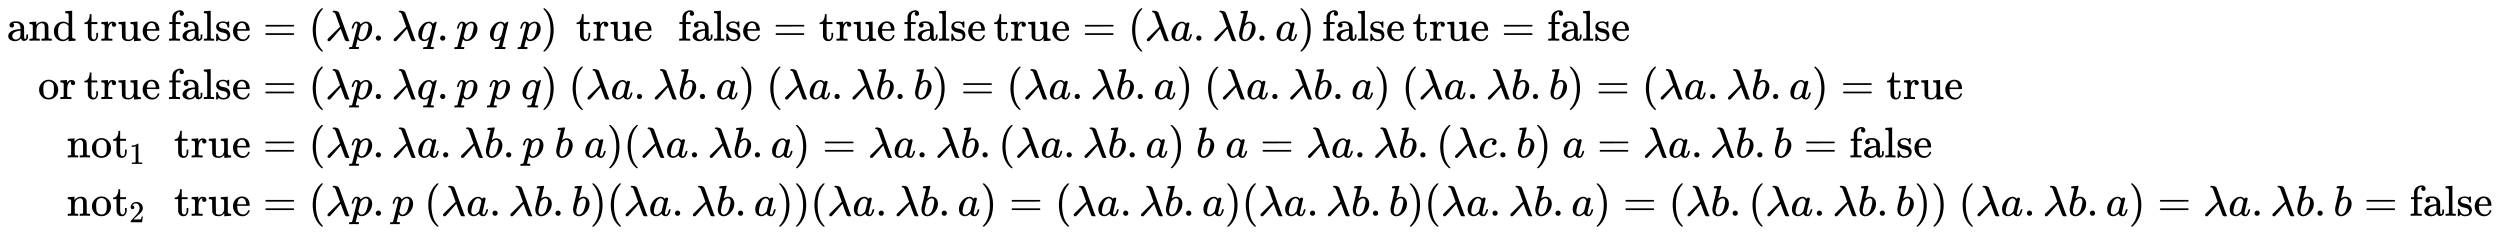 <svg xmlns:xlink="http://www.w3.org/1999/xlink" width="134.406ex" height="12.509ex" style="vertical-align: -5.671ex;" viewBox="0 -2944.1 57869 5385.9" role="img" focusable="false" xmlns="http://www.w3.org/2000/svg" aria-labelledby="MathJax-SVG-1-Title">
<title id="MathJax-SVG-1-Title">{\displaystyle {\begin{aligned}\operatorname {and} \operatorname {true} \operatorname {false} &amp;=(\lambda p.\lambda q.p\ q\ p)\ \operatorname {true} \ \operatorname {false} =\operatorname {true} \operatorname {false} \operatorname {true} =(\lambda a.\lambda b.a)\operatorname {false} \operatorname {true} =\operatorname {false} \\\operatorname {or} \operatorname {true} \operatorname {false} &amp;=(\lambda p.\lambda q.p\ p\ q)\ (\lambda a.\lambda b.a)\ (\lambda a.\lambda b.b)=(\lambda a.\lambda b.a)\ (\lambda a.\lambda b.a)\ (\lambda a.\lambda b.b)=(\lambda a.\lambda b.a)=\operatorname {true} \\\operatorname {not} _{1}\ \operatorname {true} &amp;=(\lambda p.\lambda a.\lambda b.p\ b\ a)(\lambda a.\lambda b.a)=\lambda a.\lambda b.(\lambda a.\lambda b.a)\ b\ a=\lambda a.\lambda b.(\lambda c.b)\ a=\lambda a.\lambda b.b=\operatorname {false} \\\operatorname {not} _{2}\ \operatorname {true} &amp;=(\lambda p.p\ (\lambda a.\lambda b.b)(\lambda a.\lambda b.a))(\lambda a.\lambda b.a)=(\lambda a.\lambda b.a)(\lambda a.\lambda b.b)(\lambda a.\lambda b.a)=(\lambda b.(\lambda a.\lambda b.b))\ (\lambda a.\lambda b.a)=\lambda a.\lambda b.b=\operatorname {false} \end{aligned}}}</title>
<defs aria-hidden="true">
<path stroke-width="1" id="E1-MJMAIN-61" d="M137 305T115 305T78 320T63 359Q63 394 97 421T218 448Q291 448 336 416T396 340Q401 326 401 309T402 194V124Q402 76 407 58T428 40Q443 40 448 56T453 109V145H493V106Q492 66 490 59Q481 29 455 12T400 -6T353 12T329 54V58L327 55Q325 52 322 49T314 40T302 29T287 17T269 6T247 -2T221 -8T190 -11Q130 -11 82 20T34 107Q34 128 41 147T68 188T116 225T194 253T304 268H318V290Q318 324 312 340Q290 411 215 411Q197 411 181 410T156 406T148 403Q170 388 170 359Q170 334 154 320ZM126 106Q126 75 150 51T209 26Q247 26 276 49T315 109Q317 116 318 175Q318 233 317 233Q309 233 296 232T251 223T193 203T147 166T126 106Z"></path>
<path stroke-width="1" id="E1-MJMAIN-6E" d="M41 46H55Q94 46 102 60V68Q102 77 102 91T102 122T103 161T103 203Q103 234 103 269T102 328V351Q99 370 88 376T43 385H25V408Q25 431 27 431L37 432Q47 433 65 434T102 436Q119 437 138 438T167 441T178 442H181V402Q181 364 182 364T187 369T199 384T218 402T247 421T285 437Q305 442 336 442Q450 438 463 329Q464 322 464 190V104Q464 66 466 59T477 49Q498 46 526 46H542V0H534L510 1Q487 2 460 2T422 3Q319 3 310 0H302V46H318Q379 46 379 62Q380 64 380 200Q379 335 378 343Q372 371 358 385T334 402T308 404Q263 404 229 370Q202 343 195 315T187 232V168V108Q187 78 188 68T191 55T200 49Q221 46 249 46H265V0H257L234 1Q210 2 183 2T145 3Q42 3 33 0H25V46H41Z"></path>
<path stroke-width="1" id="E1-MJMAIN-64" d="M376 495Q376 511 376 535T377 568Q377 613 367 624T316 637H298V660Q298 683 300 683L310 684Q320 685 339 686T376 688Q393 689 413 690T443 693T454 694H457V390Q457 84 458 81Q461 61 472 55T517 46H535V0Q533 0 459 -5T380 -11H373V44L365 37Q307 -11 235 -11Q158 -11 96 50T34 215Q34 315 97 378T244 442Q319 442 376 393V495ZM373 342Q328 405 260 405Q211 405 173 369Q146 341 139 305T131 211Q131 155 138 120T173 59Q203 26 251 26Q322 26 373 103V342Z"></path>
<path stroke-width="1" id="E1-MJMAIN-74" d="M27 422Q80 426 109 478T141 600V615H181V431H316V385H181V241Q182 116 182 100T189 68Q203 29 238 29Q282 29 292 100Q293 108 293 146V181H333V146V134Q333 57 291 17Q264 -10 221 -10Q187 -10 162 2T124 33T105 68T98 100Q97 107 97 248V385H18V422H27Z"></path>
<path stroke-width="1" id="E1-MJMAIN-72" d="M36 46H50Q89 46 97 60V68Q97 77 97 91T98 122T98 161T98 203Q98 234 98 269T98 328L97 351Q94 370 83 376T38 385H20V408Q20 431 22 431L32 432Q42 433 60 434T96 436Q112 437 131 438T160 441T171 442H174V373Q213 441 271 441H277Q322 441 343 419T364 373Q364 352 351 337T313 322Q288 322 276 338T263 372Q263 381 265 388T270 400T273 405Q271 407 250 401Q234 393 226 386Q179 341 179 207V154Q179 141 179 127T179 101T180 81T180 66V61Q181 59 183 57T188 54T193 51T200 49T207 48T216 47T225 47T235 46T245 46H276V0H267Q249 3 140 3Q37 3 28 0H20V46H36Z"></path>
<path stroke-width="1" id="E1-MJMAIN-75" d="M383 58Q327 -10 256 -10H249Q124 -10 105 89Q104 96 103 226Q102 335 102 348T96 369Q86 385 36 385H25V408Q25 431 27 431L38 432Q48 433 67 434T105 436Q122 437 142 438T172 441T184 442H187V261Q188 77 190 64Q193 49 204 40Q224 26 264 26Q290 26 311 35T343 58T363 90T375 120T379 144Q379 145 379 161T380 201T380 248V315Q380 361 370 372T320 385H302V431Q304 431 378 436T457 442H464V264Q464 84 465 81Q468 61 479 55T524 46H542V0Q540 0 467 -5T390 -11H383V58Z"></path>
<path stroke-width="1" id="E1-MJMAIN-65" d="M28 218Q28 273 48 318T98 391T163 433T229 448Q282 448 320 430T378 380T406 316T415 245Q415 238 408 231H126V216Q126 68 226 36Q246 30 270 30Q312 30 342 62Q359 79 369 104L379 128Q382 131 395 131H398Q415 131 415 121Q415 117 412 108Q393 53 349 21T250 -11Q155 -11 92 58T28 218ZM333 275Q322 403 238 411H236Q228 411 220 410T195 402T166 381T143 340T127 274V267H333V275Z"></path>
<path stroke-width="1" id="E1-MJMAIN-66" d="M273 0Q255 3 146 3Q43 3 34 0H26V46H42Q70 46 91 49Q99 52 103 60Q104 62 104 224V385H33V431H104V497L105 564L107 574Q126 639 171 668T266 704Q267 704 275 704T289 705Q330 702 351 679T372 627Q372 604 358 590T321 576T284 590T270 627Q270 647 288 667H284Q280 668 273 668Q245 668 223 647T189 592Q183 572 182 497V431H293V385H185V225Q185 63 186 61T189 57T194 54T199 51T206 49T213 48T222 47T231 47T241 46T251 46H282V0H273Z"></path>
<path stroke-width="1" id="E1-MJMAIN-6C" d="M42 46H56Q95 46 103 60V68Q103 77 103 91T103 124T104 167T104 217T104 272T104 329Q104 366 104 407T104 482T104 542T103 586T103 603Q100 622 89 628T44 637H26V660Q26 683 28 683L38 684Q48 685 67 686T104 688Q121 689 141 690T171 693T182 694H185V379Q185 62 186 60Q190 52 198 49Q219 46 247 46H263V0H255L232 1Q209 2 183 2T145 3T107 3T57 1L34 0H26V46H42Z"></path>
<path stroke-width="1" id="E1-MJMAIN-73" d="M295 316Q295 356 268 385T190 414Q154 414 128 401Q98 382 98 349Q97 344 98 336T114 312T157 287Q175 282 201 278T245 269T277 256Q294 248 310 236T342 195T359 133Q359 71 321 31T198 -10H190Q138 -10 94 26L86 19L77 10Q71 4 65 -1L54 -11H46H42Q39 -11 33 -5V74V132Q33 153 35 157T45 162H54Q66 162 70 158T75 146T82 119T101 77Q136 26 198 26Q295 26 295 104Q295 133 277 151Q257 175 194 187T111 210Q75 227 54 256T33 318Q33 357 50 384T93 424T143 442T187 447H198Q238 447 268 432L283 424L292 431Q302 440 314 448H322H326Q329 448 335 442V310L329 304H301Q295 310 295 316Z"></path>
<path stroke-width="1" id="E1-MJMAIN-3D" d="M56 347Q56 360 70 367H707Q722 359 722 347Q722 336 708 328L390 327H72Q56 332 56 347ZM56 153Q56 168 72 173H708Q722 163 722 153Q722 140 707 133H70Q56 140 56 153Z"></path>
<path stroke-width="1" id="E1-MJMAIN-28" d="M94 250Q94 319 104 381T127 488T164 576T202 643T244 695T277 729T302 750H315H319Q333 750 333 741Q333 738 316 720T275 667T226 581T184 443T167 250T184 58T225 -81T274 -167T316 -220T333 -241Q333 -250 318 -250H315H302L274 -226Q180 -141 137 -14T94 250Z"></path>
<path stroke-width="1" id="E1-MJMATHI-3BB" d="M166 673Q166 685 183 694H202Q292 691 316 644Q322 629 373 486T474 207T524 67Q531 47 537 34T546 15T551 6T555 2T556 -2T550 -11H482Q457 3 450 18T399 152L354 277L340 262Q327 246 293 207T236 141Q211 112 174 69Q123 9 111 -1T83 -12Q47 -12 47 20Q47 37 61 52T199 187Q229 216 266 252T321 306L338 322Q338 323 288 462T234 612Q214 657 183 657Q166 657 166 673Z"></path>
<path stroke-width="1" id="E1-MJMATHI-70" d="M23 287Q24 290 25 295T30 317T40 348T55 381T75 411T101 433T134 442Q209 442 230 378L240 387Q302 442 358 442Q423 442 460 395T497 281Q497 173 421 82T249 -10Q227 -10 210 -4Q199 1 187 11T168 28L161 36Q160 35 139 -51T118 -138Q118 -144 126 -145T163 -148H188Q194 -155 194 -157T191 -175Q188 -187 185 -190T172 -194Q170 -194 161 -194T127 -193T65 -192Q-5 -192 -24 -194H-32Q-39 -187 -39 -183Q-37 -156 -26 -148H-6Q28 -147 33 -136Q36 -130 94 103T155 350Q156 355 156 364Q156 405 131 405Q109 405 94 377T71 316T59 280Q57 278 43 278H29Q23 284 23 287ZM178 102Q200 26 252 26Q282 26 310 49T356 107Q374 141 392 215T411 325V331Q411 405 350 405Q339 405 328 402T306 393T286 380T269 365T254 350T243 336T235 326L232 322Q232 321 229 308T218 264T204 212Q178 106 178 102Z"></path>
<path stroke-width="1" id="E1-MJMAIN-2E" d="M78 60Q78 84 95 102T138 120Q162 120 180 104T199 61Q199 36 182 18T139 0T96 17T78 60Z"></path>
<path stroke-width="1" id="E1-MJMATHI-71" d="M33 157Q33 258 109 349T280 441Q340 441 372 389Q373 390 377 395T388 406T404 418Q438 442 450 442Q454 442 457 439T460 434Q460 425 391 149Q320 -135 320 -139Q320 -147 365 -148H390Q396 -156 396 -157T393 -175Q389 -188 383 -194H370Q339 -192 262 -192Q234 -192 211 -192T174 -192T157 -193Q143 -193 143 -185Q143 -182 145 -170Q149 -154 152 -151T172 -148Q220 -148 230 -141Q238 -136 258 -53T279 32Q279 33 272 29Q224 -10 172 -10Q117 -10 75 30T33 157ZM352 326Q329 405 277 405Q242 405 210 374T160 293Q131 214 119 129Q119 126 119 118T118 106Q118 61 136 44T179 26Q233 26 290 98L298 109L352 326Z"></path>
<path stroke-width="1" id="E1-MJMAIN-29" d="M60 749L64 750Q69 750 74 750H86L114 726Q208 641 251 514T294 250Q294 182 284 119T261 12T224 -76T186 -143T145 -194T113 -227T90 -246Q87 -249 86 -250H74Q66 -250 63 -250T58 -247T55 -238Q56 -237 66 -225Q221 -64 221 250T66 725Q56 737 55 738Q55 746 60 749Z"></path>
<path stroke-width="1" id="E1-MJMATHI-61" d="M33 157Q33 258 109 349T280 441Q331 441 370 392Q386 422 416 422Q429 422 439 414T449 394Q449 381 412 234T374 68Q374 43 381 35T402 26Q411 27 422 35Q443 55 463 131Q469 151 473 152Q475 153 483 153H487Q506 153 506 144Q506 138 501 117T481 63T449 13Q436 0 417 -8Q409 -10 393 -10Q359 -10 336 5T306 36L300 51Q299 52 296 50Q294 48 292 46Q233 -10 172 -10Q117 -10 75 30T33 157ZM351 328Q351 334 346 350T323 385T277 405Q242 405 210 374T160 293Q131 214 119 129Q119 126 119 118T118 106Q118 61 136 44T179 26Q217 26 254 59T298 110Q300 114 325 217T351 328Z"></path>
<path stroke-width="1" id="E1-MJMATHI-62" d="M73 647Q73 657 77 670T89 683Q90 683 161 688T234 694Q246 694 246 685T212 542Q204 508 195 472T180 418L176 399Q176 396 182 402Q231 442 283 442Q345 442 383 396T422 280Q422 169 343 79T173 -11Q123 -11 82 27T40 150V159Q40 180 48 217T97 414Q147 611 147 623T109 637Q104 637 101 637H96Q86 637 83 637T76 640T73 647ZM336 325V331Q336 405 275 405Q258 405 240 397T207 376T181 352T163 330L157 322L136 236Q114 150 114 114Q114 66 138 42Q154 26 178 26Q211 26 245 58Q270 81 285 114T318 219Q336 291 336 325Z"></path>
<path stroke-width="1" id="E1-MJMAIN-6F" d="M28 214Q28 309 93 378T250 448Q340 448 405 380T471 215Q471 120 407 55T250 -10Q153 -10 91 57T28 214ZM250 30Q372 30 372 193V225V250Q372 272 371 288T364 326T348 362T317 390T268 410Q263 411 252 411Q222 411 195 399Q152 377 139 338T126 246V226Q126 130 145 91Q177 30 250 30Z"></path>
<path stroke-width="1" id="E1-MJMAIN-31" d="M213 578L200 573Q186 568 160 563T102 556H83V602H102Q149 604 189 617T245 641T273 663Q275 666 285 666Q294 666 302 660V361L303 61Q310 54 315 52T339 48T401 46H427V0H416Q395 3 257 3Q121 3 100 0H88V46H114Q136 46 152 46T177 47T193 50T201 52T207 57T213 61V578Z"></path>
<path stroke-width="1" id="E1-MJMATHI-63" d="M34 159Q34 268 120 355T306 442Q362 442 394 418T427 355Q427 326 408 306T360 285Q341 285 330 295T319 325T330 359T352 380T366 386H367Q367 388 361 392T340 400T306 404Q276 404 249 390Q228 381 206 359Q162 315 142 235T121 119Q121 73 147 50Q169 26 205 26H209Q321 26 394 111Q403 121 406 121Q410 121 419 112T429 98T420 83T391 55T346 25T282 0T202 -11Q127 -11 81 37T34 159Z"></path>
<path stroke-width="1" id="E1-MJMAIN-32" d="M109 429Q82 429 66 447T50 491Q50 562 103 614T235 666Q326 666 387 610T449 465Q449 422 429 383T381 315T301 241Q265 210 201 149L142 93L218 92Q375 92 385 97Q392 99 409 186V189H449V186Q448 183 436 95T421 3V0H50V19V31Q50 38 56 46T86 81Q115 113 136 137Q145 147 170 174T204 211T233 244T261 278T284 308T305 340T320 369T333 401T340 431T343 464Q343 527 309 573T212 619Q179 619 154 602T119 569T109 550Q109 549 114 549Q132 549 151 535T170 489Q170 464 154 447T109 429Z"></path>
</defs>
<g stroke="currentColor" fill="currentColor" stroke-width="0" transform="matrix(1 0 0 -1 0 0)" aria-hidden="true">
<g transform="translate(167,0)">
<g transform="translate(-11,0)">
<g transform="translate(0,2002)">
 <use xlink:href="#E1-MJMAIN-61"></use>
 <use xlink:href="#E1-MJMAIN-6E" x="500" y="0"></use>
 <use xlink:href="#E1-MJMAIN-64" x="1057" y="0"></use>
<g transform="translate(1780,0)">
 <use xlink:href="#E1-MJMAIN-74"></use>
 <use xlink:href="#E1-MJMAIN-72" x="389" y="0"></use>
 <use xlink:href="#E1-MJMAIN-75" x="782" y="0"></use>
 <use xlink:href="#E1-MJMAIN-65" x="1338" y="0"></use>
</g>
<g transform="translate(3729,0)">
 <use xlink:href="#E1-MJMAIN-66"></use>
 <use xlink:href="#E1-MJMAIN-61" x="306" y="0"></use>
 <use xlink:href="#E1-MJMAIN-6C" x="807" y="0"></use>
 <use xlink:href="#E1-MJMAIN-73" x="1085" y="0"></use>
 <use xlink:href="#E1-MJMAIN-65" x="1480" y="0"></use>
</g>
</g>
<g transform="translate(720,651)">
 <use xlink:href="#E1-MJMAIN-6F"></use>
 <use xlink:href="#E1-MJMAIN-72" x="500" y="0"></use>
<g transform="translate(1059,0)">
 <use xlink:href="#E1-MJMAIN-74"></use>
 <use xlink:href="#E1-MJMAIN-72" x="389" y="0"></use>
 <use xlink:href="#E1-MJMAIN-75" x="782" y="0"></use>
 <use xlink:href="#E1-MJMAIN-65" x="1338" y="0"></use>
</g>
<g transform="translate(3009,0)">
 <use xlink:href="#E1-MJMAIN-66"></use>
 <use xlink:href="#E1-MJMAIN-61" x="306" y="0"></use>
 <use xlink:href="#E1-MJMAIN-6C" x="807" y="0"></use>
 <use xlink:href="#E1-MJMAIN-73" x="1085" y="0"></use>
 <use xlink:href="#E1-MJMAIN-65" x="1480" y="0"></use>
</g>
</g>
<g transform="translate(1387,-700)">
 <use xlink:href="#E1-MJMAIN-6E"></use>
 <use xlink:href="#E1-MJMAIN-6F" x="556" y="0"></use>
 <use xlink:href="#E1-MJMAIN-74" x="1057" y="0"></use>
 <use transform="scale(0.707)" xlink:href="#E1-MJMAIN-31" x="2045" y="-213"></use>
<g transform="translate(2483,0)">
 <use xlink:href="#E1-MJMAIN-74"></use>
 <use xlink:href="#E1-MJMAIN-72" x="389" y="0"></use>
 <use xlink:href="#E1-MJMAIN-75" x="782" y="0"></use>
 <use xlink:href="#E1-MJMAIN-65" x="1338" y="0"></use>
</g>
</g>
<g transform="translate(1387,-2051)">
 <use xlink:href="#E1-MJMAIN-6E"></use>
 <use xlink:href="#E1-MJMAIN-6F" x="556" y="0"></use>
 <use xlink:href="#E1-MJMAIN-74" x="1057" y="0"></use>
 <use transform="scale(0.707)" xlink:href="#E1-MJMAIN-32" x="2045" y="-213"></use>
<g transform="translate(2483,0)">
 <use xlink:href="#E1-MJMAIN-74"></use>
 <use xlink:href="#E1-MJMAIN-72" x="389" y="0"></use>
 <use xlink:href="#E1-MJMAIN-75" x="782" y="0"></use>
 <use xlink:href="#E1-MJMAIN-65" x="1338" y="0"></use>
</g>
</g>
</g>
<g transform="translate(5643,0)">
<g transform="translate(0,2002)">
 <use xlink:href="#E1-MJMAIN-3D" x="277" y="0"></use>
 <use xlink:href="#E1-MJMAIN-28" x="1334" y="0"></use>
 <use xlink:href="#E1-MJMATHI-3BB" x="1723" y="0"></use>
 <use xlink:href="#E1-MJMATHI-70" x="2307" y="0"></use>
 <use xlink:href="#E1-MJMAIN-2E" x="2810" y="0"></use>
 <use xlink:href="#E1-MJMATHI-3BB" x="3255" y="0"></use>
 <use xlink:href="#E1-MJMATHI-71" x="3839" y="0"></use>
 <use xlink:href="#E1-MJMAIN-2E" x="4299" y="0"></use>
 <use xlink:href="#E1-MJMATHI-70" x="4744" y="0"></use>
 <use xlink:href="#E1-MJMATHI-71" x="5498" y="0"></use>
 <use xlink:href="#E1-MJMATHI-70" x="6208" y="0"></use>
 <use xlink:href="#E1-MJMAIN-29" x="6712" y="0"></use>
<g transform="translate(7518,0)">
 <use xlink:href="#E1-MJMAIN-74"></use>
 <use xlink:href="#E1-MJMAIN-72" x="389" y="0"></use>
 <use xlink:href="#E1-MJMAIN-75" x="782" y="0"></use>
 <use xlink:href="#E1-MJMAIN-65" x="1338" y="0"></use>
</g>
<g transform="translate(9884,0)">
 <use xlink:href="#E1-MJMAIN-66"></use>
 <use xlink:href="#E1-MJMAIN-61" x="306" y="0"></use>
 <use xlink:href="#E1-MJMAIN-6C" x="807" y="0"></use>
 <use xlink:href="#E1-MJMAIN-73" x="1085" y="0"></use>
 <use xlink:href="#E1-MJMAIN-65" x="1480" y="0"></use>
</g>
 <use xlink:href="#E1-MJMAIN-3D" x="12087" y="0"></use>
<g transform="translate(13143,0)">
 <use xlink:href="#E1-MJMAIN-74"></use>
 <use xlink:href="#E1-MJMAIN-72" x="389" y="0"></use>
 <use xlink:href="#E1-MJMAIN-75" x="782" y="0"></use>
 <use xlink:href="#E1-MJMAIN-65" x="1338" y="0"></use>
</g>
<g transform="translate(15093,0)">
 <use xlink:href="#E1-MJMAIN-66"></use>
 <use xlink:href="#E1-MJMAIN-61" x="306" y="0"></use>
 <use xlink:href="#E1-MJMAIN-6C" x="807" y="0"></use>
 <use xlink:href="#E1-MJMAIN-73" x="1085" y="0"></use>
 <use xlink:href="#E1-MJMAIN-65" x="1480" y="0"></use>
</g>
<g transform="translate(17184,0)">
 <use xlink:href="#E1-MJMAIN-74"></use>
 <use xlink:href="#E1-MJMAIN-72" x="389" y="0"></use>
 <use xlink:href="#E1-MJMAIN-75" x="782" y="0"></use>
 <use xlink:href="#E1-MJMAIN-65" x="1338" y="0"></use>
</g>
 <use xlink:href="#E1-MJMAIN-3D" x="19245" y="0"></use>
 <use xlink:href="#E1-MJMAIN-28" x="20301" y="0"></use>
 <use xlink:href="#E1-MJMATHI-3BB" x="20690" y="0"></use>
 <use xlink:href="#E1-MJMATHI-61" x="21274" y="0"></use>
 <use xlink:href="#E1-MJMAIN-2E" x="21803" y="0"></use>
 <use xlink:href="#E1-MJMATHI-3BB" x="22249" y="0"></use>
 <use xlink:href="#E1-MJMATHI-62" x="22832" y="0"></use>
 <use xlink:href="#E1-MJMAIN-2E" x="23262" y="0"></use>
 <use xlink:href="#E1-MJMATHI-61" x="23707" y="0"></use>
 <use xlink:href="#E1-MJMAIN-29" x="24236" y="0"></use>
<g transform="translate(24792,0)">
 <use xlink:href="#E1-MJMAIN-66"></use>
 <use xlink:href="#E1-MJMAIN-61" x="306" y="0"></use>
 <use xlink:href="#E1-MJMAIN-6C" x="807" y="0"></use>
 <use xlink:href="#E1-MJMAIN-73" x="1085" y="0"></use>
 <use xlink:href="#E1-MJMAIN-65" x="1480" y="0"></use>
</g>
<g transform="translate(26884,0)">
 <use xlink:href="#E1-MJMAIN-74"></use>
 <use xlink:href="#E1-MJMAIN-72" x="389" y="0"></use>
 <use xlink:href="#E1-MJMAIN-75" x="782" y="0"></use>
 <use xlink:href="#E1-MJMAIN-65" x="1338" y="0"></use>
</g>
 <use xlink:href="#E1-MJMAIN-3D" x="28944" y="0"></use>
<g transform="translate(30001,0)">
 <use xlink:href="#E1-MJMAIN-66"></use>
 <use xlink:href="#E1-MJMAIN-61" x="306" y="0"></use>
 <use xlink:href="#E1-MJMAIN-6C" x="807" y="0"></use>
 <use xlink:href="#E1-MJMAIN-73" x="1085" y="0"></use>
 <use xlink:href="#E1-MJMAIN-65" x="1480" y="0"></use>
</g>
</g>
<g transform="translate(0,651)">
 <use xlink:href="#E1-MJMAIN-3D" x="277" y="0"></use>
 <use xlink:href="#E1-MJMAIN-28" x="1334" y="0"></use>
 <use xlink:href="#E1-MJMATHI-3BB" x="1723" y="0"></use>
 <use xlink:href="#E1-MJMATHI-70" x="2307" y="0"></use>
 <use xlink:href="#E1-MJMAIN-2E" x="2810" y="0"></use>
 <use xlink:href="#E1-MJMATHI-3BB" x="3255" y="0"></use>
 <use xlink:href="#E1-MJMATHI-71" x="3839" y="0"></use>
 <use xlink:href="#E1-MJMAIN-2E" x="4299" y="0"></use>
 <use xlink:href="#E1-MJMATHI-70" x="4744" y="0"></use>
 <use xlink:href="#E1-MJMATHI-70" x="5498" y="0"></use>
 <use xlink:href="#E1-MJMATHI-71" x="6251" y="0"></use>
 <use xlink:href="#E1-MJMAIN-29" x="6712" y="0"></use>
 <use xlink:href="#E1-MJMAIN-28" x="7351" y="0"></use>
 <use xlink:href="#E1-MJMATHI-3BB" x="7741" y="0"></use>
 <use xlink:href="#E1-MJMATHI-61" x="8324" y="0"></use>
 <use xlink:href="#E1-MJMAIN-2E" x="8854" y="0"></use>
 <use xlink:href="#E1-MJMATHI-3BB" x="9299" y="0"></use>
 <use xlink:href="#E1-MJMATHI-62" x="9883" y="0"></use>
 <use xlink:href="#E1-MJMAIN-2E" x="10312" y="0"></use>
 <use xlink:href="#E1-MJMATHI-61" x="10757" y="0"></use>
 <use xlink:href="#E1-MJMAIN-29" x="11287" y="0"></use>
 <use xlink:href="#E1-MJMAIN-28" x="11926" y="0"></use>
 <use xlink:href="#E1-MJMATHI-3BB" x="12316" y="0"></use>
 <use xlink:href="#E1-MJMATHI-61" x="12899" y="0"></use>
 <use xlink:href="#E1-MJMAIN-2E" x="13429" y="0"></use>
 <use xlink:href="#E1-MJMATHI-3BB" x="13874" y="0"></use>
 <use xlink:href="#E1-MJMATHI-62" x="14457" y="0"></use>
 <use xlink:href="#E1-MJMAIN-2E" x="14887" y="0"></use>
 <use xlink:href="#E1-MJMATHI-62" x="15332" y="0"></use>
 <use xlink:href="#E1-MJMAIN-29" x="15762" y="0"></use>
 <use xlink:href="#E1-MJMAIN-3D" x="16429" y="0"></use>
 <use xlink:href="#E1-MJMAIN-28" x="17485" y="0"></use>
 <use xlink:href="#E1-MJMATHI-3BB" x="17875" y="0"></use>
 <use xlink:href="#E1-MJMATHI-61" x="18458" y="0"></use>
 <use xlink:href="#E1-MJMAIN-2E" x="18988" y="0"></use>
 <use xlink:href="#E1-MJMATHI-3BB" x="19433" y="0"></use>
 <use xlink:href="#E1-MJMATHI-62" x="20016" y="0"></use>
 <use xlink:href="#E1-MJMAIN-2E" x="20446" y="0"></use>
 <use xlink:href="#E1-MJMATHI-61" x="20891" y="0"></use>
 <use xlink:href="#E1-MJMAIN-29" x="21420" y="0"></use>
 <use xlink:href="#E1-MJMAIN-28" x="22060" y="0"></use>
 <use xlink:href="#E1-MJMATHI-3BB" x="22449" y="0"></use>
 <use xlink:href="#E1-MJMATHI-61" x="23033" y="0"></use>
 <use xlink:href="#E1-MJMAIN-2E" x="23562" y="0"></use>
 <use xlink:href="#E1-MJMATHI-3BB" x="24008" y="0"></use>
 <use xlink:href="#E1-MJMATHI-62" x="24591" y="0"></use>
 <use xlink:href="#E1-MJMAIN-2E" x="25021" y="0"></use>
 <use xlink:href="#E1-MJMATHI-61" x="25466" y="0"></use>
 <use xlink:href="#E1-MJMAIN-29" x="25995" y="0"></use>
 <use xlink:href="#E1-MJMAIN-28" x="26635" y="0"></use>
 <use xlink:href="#E1-MJMATHI-3BB" x="27024" y="0"></use>
 <use xlink:href="#E1-MJMATHI-61" x="27608" y="0"></use>
 <use xlink:href="#E1-MJMAIN-2E" x="28137" y="0"></use>
 <use xlink:href="#E1-MJMATHI-3BB" x="28582" y="0"></use>
 <use xlink:href="#E1-MJMATHI-62" x="29166" y="0"></use>
 <use xlink:href="#E1-MJMAIN-2E" x="29595" y="0"></use>
 <use xlink:href="#E1-MJMATHI-62" x="30041" y="0"></use>
 <use xlink:href="#E1-MJMAIN-29" x="30470" y="0"></use>
 <use xlink:href="#E1-MJMAIN-3D" x="31137" y="0"></use>
 <use xlink:href="#E1-MJMAIN-28" x="32194" y="0"></use>
 <use xlink:href="#E1-MJMATHI-3BB" x="32583" y="0"></use>
 <use xlink:href="#E1-MJMATHI-61" x="33167" y="0"></use>
 <use xlink:href="#E1-MJMAIN-2E" x="33696" y="0"></use>
 <use xlink:href="#E1-MJMATHI-3BB" x="34141" y="0"></use>
 <use xlink:href="#E1-MJMATHI-62" x="34725" y="0"></use>
 <use xlink:href="#E1-MJMAIN-2E" x="35154" y="0"></use>
 <use xlink:href="#E1-MJMATHI-61" x="35600" y="0"></use>
 <use xlink:href="#E1-MJMAIN-29" x="36129" y="0"></use>
 <use xlink:href="#E1-MJMAIN-3D" x="36796" y="0"></use>
<g transform="translate(37853,0)">
 <use xlink:href="#E1-MJMAIN-74"></use>
 <use xlink:href="#E1-MJMAIN-72" x="389" y="0"></use>
 <use xlink:href="#E1-MJMAIN-75" x="782" y="0"></use>
 <use xlink:href="#E1-MJMAIN-65" x="1338" y="0"></use>
</g>
</g>
<g transform="translate(0,-700)">
 <use xlink:href="#E1-MJMAIN-3D" x="277" y="0"></use>
 <use xlink:href="#E1-MJMAIN-28" x="1334" y="0"></use>
 <use xlink:href="#E1-MJMATHI-3BB" x="1723" y="0"></use>
 <use xlink:href="#E1-MJMATHI-70" x="2307" y="0"></use>
 <use xlink:href="#E1-MJMAIN-2E" x="2810" y="0"></use>
 <use xlink:href="#E1-MJMATHI-3BB" x="3255" y="0"></use>
 <use xlink:href="#E1-MJMATHI-61" x="3839" y="0"></use>
 <use xlink:href="#E1-MJMAIN-2E" x="4368" y="0"></use>
 <use xlink:href="#E1-MJMATHI-3BB" x="4813" y="0"></use>
 <use xlink:href="#E1-MJMATHI-62" x="5397" y="0"></use>
 <use xlink:href="#E1-MJMAIN-2E" x="5826" y="0"></use>
 <use xlink:href="#E1-MJMATHI-70" x="6272" y="0"></use>
 <use xlink:href="#E1-MJMATHI-62" x="7025" y="0"></use>
 <use xlink:href="#E1-MJMATHI-61" x="7705" y="0"></use>
 <use xlink:href="#E1-MJMAIN-29" x="8234" y="0"></use>
 <use xlink:href="#E1-MJMAIN-28" x="8624" y="0"></use>
 <use xlink:href="#E1-MJMATHI-3BB" x="9013" y="0"></use>
 <use xlink:href="#E1-MJMATHI-61" x="9597" y="0"></use>
 <use xlink:href="#E1-MJMAIN-2E" x="10126" y="0"></use>
 <use xlink:href="#E1-MJMATHI-3BB" x="10571" y="0"></use>
 <use xlink:href="#E1-MJMATHI-62" x="11155" y="0"></use>
 <use xlink:href="#E1-MJMAIN-2E" x="11584" y="0"></use>
 <use xlink:href="#E1-MJMATHI-61" x="12029" y="0"></use>
 <use xlink:href="#E1-MJMAIN-29" x="12559" y="0"></use>
 <use xlink:href="#E1-MJMAIN-3D" x="13226" y="0"></use>
 <use xlink:href="#E1-MJMATHI-3BB" x="14282" y="0"></use>
 <use xlink:href="#E1-MJMATHI-61" x="14866" y="0"></use>
 <use xlink:href="#E1-MJMAIN-2E" x="15395" y="0"></use>
 <use xlink:href="#E1-MJMATHI-3BB" x="15841" y="0"></use>
 <use xlink:href="#E1-MJMATHI-62" x="16424" y="0"></use>
 <use xlink:href="#E1-MJMAIN-2E" x="16854" y="0"></use>
 <use xlink:href="#E1-MJMAIN-28" x="17299" y="0"></use>
 <use xlink:href="#E1-MJMATHI-3BB" x="17688" y="0"></use>
 <use xlink:href="#E1-MJMATHI-61" x="18272" y="0"></use>
 <use xlink:href="#E1-MJMAIN-2E" x="18801" y="0"></use>
 <use xlink:href="#E1-MJMATHI-3BB" x="19246" y="0"></use>
 <use xlink:href="#E1-MJMATHI-62" x="19830" y="0"></use>
 <use xlink:href="#E1-MJMAIN-2E" x="20259" y="0"></use>
 <use xlink:href="#E1-MJMATHI-61" x="20705" y="0"></use>
 <use xlink:href="#E1-MJMAIN-29" x="21234" y="0"></use>
 <use xlink:href="#E1-MJMATHI-62" x="21874" y="0"></use>
 <use xlink:href="#E1-MJMATHI-61" x="22553" y="0"></use>
 <use xlink:href="#E1-MJMAIN-3D" x="23360" y="0"></use>
 <use xlink:href="#E1-MJMATHI-3BB" x="24417" y="0"></use>
 <use xlink:href="#E1-MJMATHI-61" x="25000" y="0"></use>
 <use xlink:href="#E1-MJMAIN-2E" x="25530" y="0"></use>
 <use xlink:href="#E1-MJMATHI-3BB" x="25975" y="0"></use>
 <use xlink:href="#E1-MJMATHI-62" x="26558" y="0"></use>
 <use xlink:href="#E1-MJMAIN-2E" x="26988" y="0"></use>
 <use xlink:href="#E1-MJMAIN-28" x="27433" y="0"></use>
 <use xlink:href="#E1-MJMATHI-3BB" x="27823" y="0"></use>
 <use xlink:href="#E1-MJMATHI-63" x="28406" y="0"></use>
 <use xlink:href="#E1-MJMAIN-2E" x="28840" y="0"></use>
 <use xlink:href="#E1-MJMATHI-62" x="29285" y="0"></use>
 <use xlink:href="#E1-MJMAIN-29" x="29714" y="0"></use>
 <use xlink:href="#E1-MJMATHI-61" x="30354" y="0"></use>
 <use xlink:href="#E1-MJMAIN-3D" x="31161" y="0"></use>
 <use xlink:href="#E1-MJMATHI-3BB" x="32217" y="0"></use>
 <use xlink:href="#E1-MJMATHI-61" x="32801" y="0"></use>
 <use xlink:href="#E1-MJMAIN-2E" x="33330" y="0"></use>
 <use xlink:href="#E1-MJMATHI-3BB" x="33775" y="0"></use>
 <use xlink:href="#E1-MJMATHI-62" x="34359" y="0"></use>
 <use xlink:href="#E1-MJMAIN-2E" x="34788" y="0"></use>
 <use xlink:href="#E1-MJMATHI-62" x="35234" y="0"></use>
 <use xlink:href="#E1-MJMAIN-3D" x="35941" y="0"></use>
<g transform="translate(36997,0)">
 <use xlink:href="#E1-MJMAIN-66"></use>
 <use xlink:href="#E1-MJMAIN-61" x="306" y="0"></use>
 <use xlink:href="#E1-MJMAIN-6C" x="807" y="0"></use>
 <use xlink:href="#E1-MJMAIN-73" x="1085" y="0"></use>
 <use xlink:href="#E1-MJMAIN-65" x="1480" y="0"></use>
</g>
</g>
<g transform="translate(0,-2051)">
 <use xlink:href="#E1-MJMAIN-3D" x="277" y="0"></use>
 <use xlink:href="#E1-MJMAIN-28" x="1334" y="0"></use>
 <use xlink:href="#E1-MJMATHI-3BB" x="1723" y="0"></use>
 <use xlink:href="#E1-MJMATHI-70" x="2307" y="0"></use>
 <use xlink:href="#E1-MJMAIN-2E" x="2810" y="0"></use>
 <use xlink:href="#E1-MJMATHI-70" x="3255" y="0"></use>
 <use xlink:href="#E1-MJMAIN-28" x="4009" y="0"></use>
 <use xlink:href="#E1-MJMATHI-3BB" x="4398" y="0"></use>
 <use xlink:href="#E1-MJMATHI-61" x="4982" y="0"></use>
 <use xlink:href="#E1-MJMAIN-2E" x="5511" y="0"></use>
 <use xlink:href="#E1-MJMATHI-3BB" x="5956" y="0"></use>
 <use xlink:href="#E1-MJMATHI-62" x="6540" y="0"></use>
 <use xlink:href="#E1-MJMAIN-2E" x="6969" y="0"></use>
 <use xlink:href="#E1-MJMATHI-62" x="7415" y="0"></use>
 <use xlink:href="#E1-MJMAIN-29" x="7844" y="0"></use>
 <use xlink:href="#E1-MJMAIN-28" x="8234" y="0"></use>
 <use xlink:href="#E1-MJMATHI-3BB" x="8623" y="0"></use>
 <use xlink:href="#E1-MJMATHI-61" x="9207" y="0"></use>
 <use xlink:href="#E1-MJMAIN-2E" x="9736" y="0"></use>
 <use xlink:href="#E1-MJMATHI-3BB" x="10181" y="0"></use>
 <use xlink:href="#E1-MJMATHI-62" x="10765" y="0"></use>
 <use xlink:href="#E1-MJMAIN-2E" x="11194" y="0"></use>
 <use xlink:href="#E1-MJMATHI-61" x="11639" y="0"></use>
 <use xlink:href="#E1-MJMAIN-29" x="12169" y="0"></use>
 <use xlink:href="#E1-MJMAIN-29" x="12558" y="0"></use>
 <use xlink:href="#E1-MJMAIN-28" x="12948" y="0"></use>
 <use xlink:href="#E1-MJMATHI-3BB" x="13337" y="0"></use>
 <use xlink:href="#E1-MJMATHI-61" x="13921" y="0"></use>
 <use xlink:href="#E1-MJMAIN-2E" x="14450" y="0"></use>
 <use xlink:href="#E1-MJMATHI-3BB" x="14896" y="0"></use>
 <use xlink:href="#E1-MJMATHI-62" x="15479" y="0"></use>
 <use xlink:href="#E1-MJMAIN-2E" x="15909" y="0"></use>
 <use xlink:href="#E1-MJMATHI-61" x="16354" y="0"></use>
 <use xlink:href="#E1-MJMAIN-29" x="16883" y="0"></use>
 <use xlink:href="#E1-MJMAIN-3D" x="17550" y="0"></use>
 <use xlink:href="#E1-MJMAIN-28" x="18607" y="0"></use>
 <use xlink:href="#E1-MJMATHI-3BB" x="18996" y="0"></use>
 <use xlink:href="#E1-MJMATHI-61" x="19580" y="0"></use>
 <use xlink:href="#E1-MJMAIN-2E" x="20109" y="0"></use>
 <use xlink:href="#E1-MJMATHI-3BB" x="20554" y="0"></use>
 <use xlink:href="#E1-MJMATHI-62" x="21138" y="0"></use>
 <use xlink:href="#E1-MJMAIN-2E" x="21567" y="0"></use>
 <use xlink:href="#E1-MJMATHI-61" x="22013" y="0"></use>
 <use xlink:href="#E1-MJMAIN-29" x="22542" y="0"></use>
 <use xlink:href="#E1-MJMAIN-28" x="22932" y="0"></use>
 <use xlink:href="#E1-MJMATHI-3BB" x="23321" y="0"></use>
 <use xlink:href="#E1-MJMATHI-61" x="23905" y="0"></use>
 <use xlink:href="#E1-MJMAIN-2E" x="24434" y="0"></use>
 <use xlink:href="#E1-MJMATHI-3BB" x="24879" y="0"></use>
 <use xlink:href="#E1-MJMATHI-62" x="25463" y="0"></use>
 <use xlink:href="#E1-MJMAIN-2E" x="25892" y="0"></use>
 <use xlink:href="#E1-MJMATHI-62" x="26337" y="0"></use>
 <use xlink:href="#E1-MJMAIN-29" x="26767" y="0"></use>
 <use xlink:href="#E1-MJMAIN-28" x="27156" y="0"></use>
 <use xlink:href="#E1-MJMATHI-3BB" x="27546" y="0"></use>
 <use xlink:href="#E1-MJMATHI-61" x="28129" y="0"></use>
 <use xlink:href="#E1-MJMAIN-2E" x="28659" y="0"></use>
 <use xlink:href="#E1-MJMATHI-3BB" x="29104" y="0"></use>
 <use xlink:href="#E1-MJMATHI-62" x="29688" y="0"></use>
 <use xlink:href="#E1-MJMAIN-2E" x="30117" y="0"></use>
 <use xlink:href="#E1-MJMATHI-61" x="30562" y="0"></use>
 <use xlink:href="#E1-MJMAIN-29" x="31092" y="0"></use>
 <use xlink:href="#E1-MJMAIN-3D" x="31759" y="0"></use>
 <use xlink:href="#E1-MJMAIN-28" x="32815" y="0"></use>
 <use xlink:href="#E1-MJMATHI-3BB" x="33205" y="0"></use>
 <use xlink:href="#E1-MJMATHI-62" x="33788" y="0"></use>
 <use xlink:href="#E1-MJMAIN-2E" x="34218" y="0"></use>
 <use xlink:href="#E1-MJMAIN-28" x="34663" y="0"></use>
 <use xlink:href="#E1-MJMATHI-3BB" x="35053" y="0"></use>
 <use xlink:href="#E1-MJMATHI-61" x="35636" y="0"></use>
 <use xlink:href="#E1-MJMAIN-2E" x="36166" y="0"></use>
 <use xlink:href="#E1-MJMATHI-3BB" x="36611" y="0"></use>
 <use xlink:href="#E1-MJMATHI-62" x="37194" y="0"></use>
 <use xlink:href="#E1-MJMAIN-2E" x="37624" y="0"></use>
 <use xlink:href="#E1-MJMATHI-62" x="38069" y="0"></use>
 <use xlink:href="#E1-MJMAIN-29" x="38498" y="0"></use>
 <use xlink:href="#E1-MJMAIN-29" x="38888" y="0"></use>
 <use xlink:href="#E1-MJMAIN-28" x="39527" y="0"></use>
 <use xlink:href="#E1-MJMATHI-3BB" x="39917" y="0"></use>
 <use xlink:href="#E1-MJMATHI-61" x="40500" y="0"></use>
 <use xlink:href="#E1-MJMAIN-2E" x="41030" y="0"></use>
 <use xlink:href="#E1-MJMATHI-3BB" x="41475" y="0"></use>
 <use xlink:href="#E1-MJMATHI-62" x="42058" y="0"></use>
 <use xlink:href="#E1-MJMAIN-2E" x="42488" y="0"></use>
 <use xlink:href="#E1-MJMATHI-61" x="42933" y="0"></use>
 <use xlink:href="#E1-MJMAIN-29" x="43463" y="0"></use>
 <use xlink:href="#E1-MJMAIN-3D" x="44130" y="0"></use>
 <use xlink:href="#E1-MJMATHI-3BB" x="45186" y="0"></use>
 <use xlink:href="#E1-MJMATHI-61" x="45770" y="0"></use>
 <use xlink:href="#E1-MJMAIN-2E" x="46299" y="0"></use>
 <use xlink:href="#E1-MJMATHI-3BB" x="46744" y="0"></use>
 <use xlink:href="#E1-MJMATHI-62" x="47328" y="0"></use>
 <use xlink:href="#E1-MJMAIN-2E" x="47757" y="0"></use>
 <use xlink:href="#E1-MJMATHI-62" x="48203" y="0"></use>
 <use xlink:href="#E1-MJMAIN-3D" x="48910" y="0"></use>
<g transform="translate(49966,0)">
 <use xlink:href="#E1-MJMAIN-66"></use>
 <use xlink:href="#E1-MJMAIN-61" x="306" y="0"></use>
 <use xlink:href="#E1-MJMAIN-6C" x="807" y="0"></use>
 <use xlink:href="#E1-MJMAIN-73" x="1085" y="0"></use>
 <use xlink:href="#E1-MJMAIN-65" x="1480" y="0"></use>
</g>
</g>
</g>
</g>
</g>
</svg>
